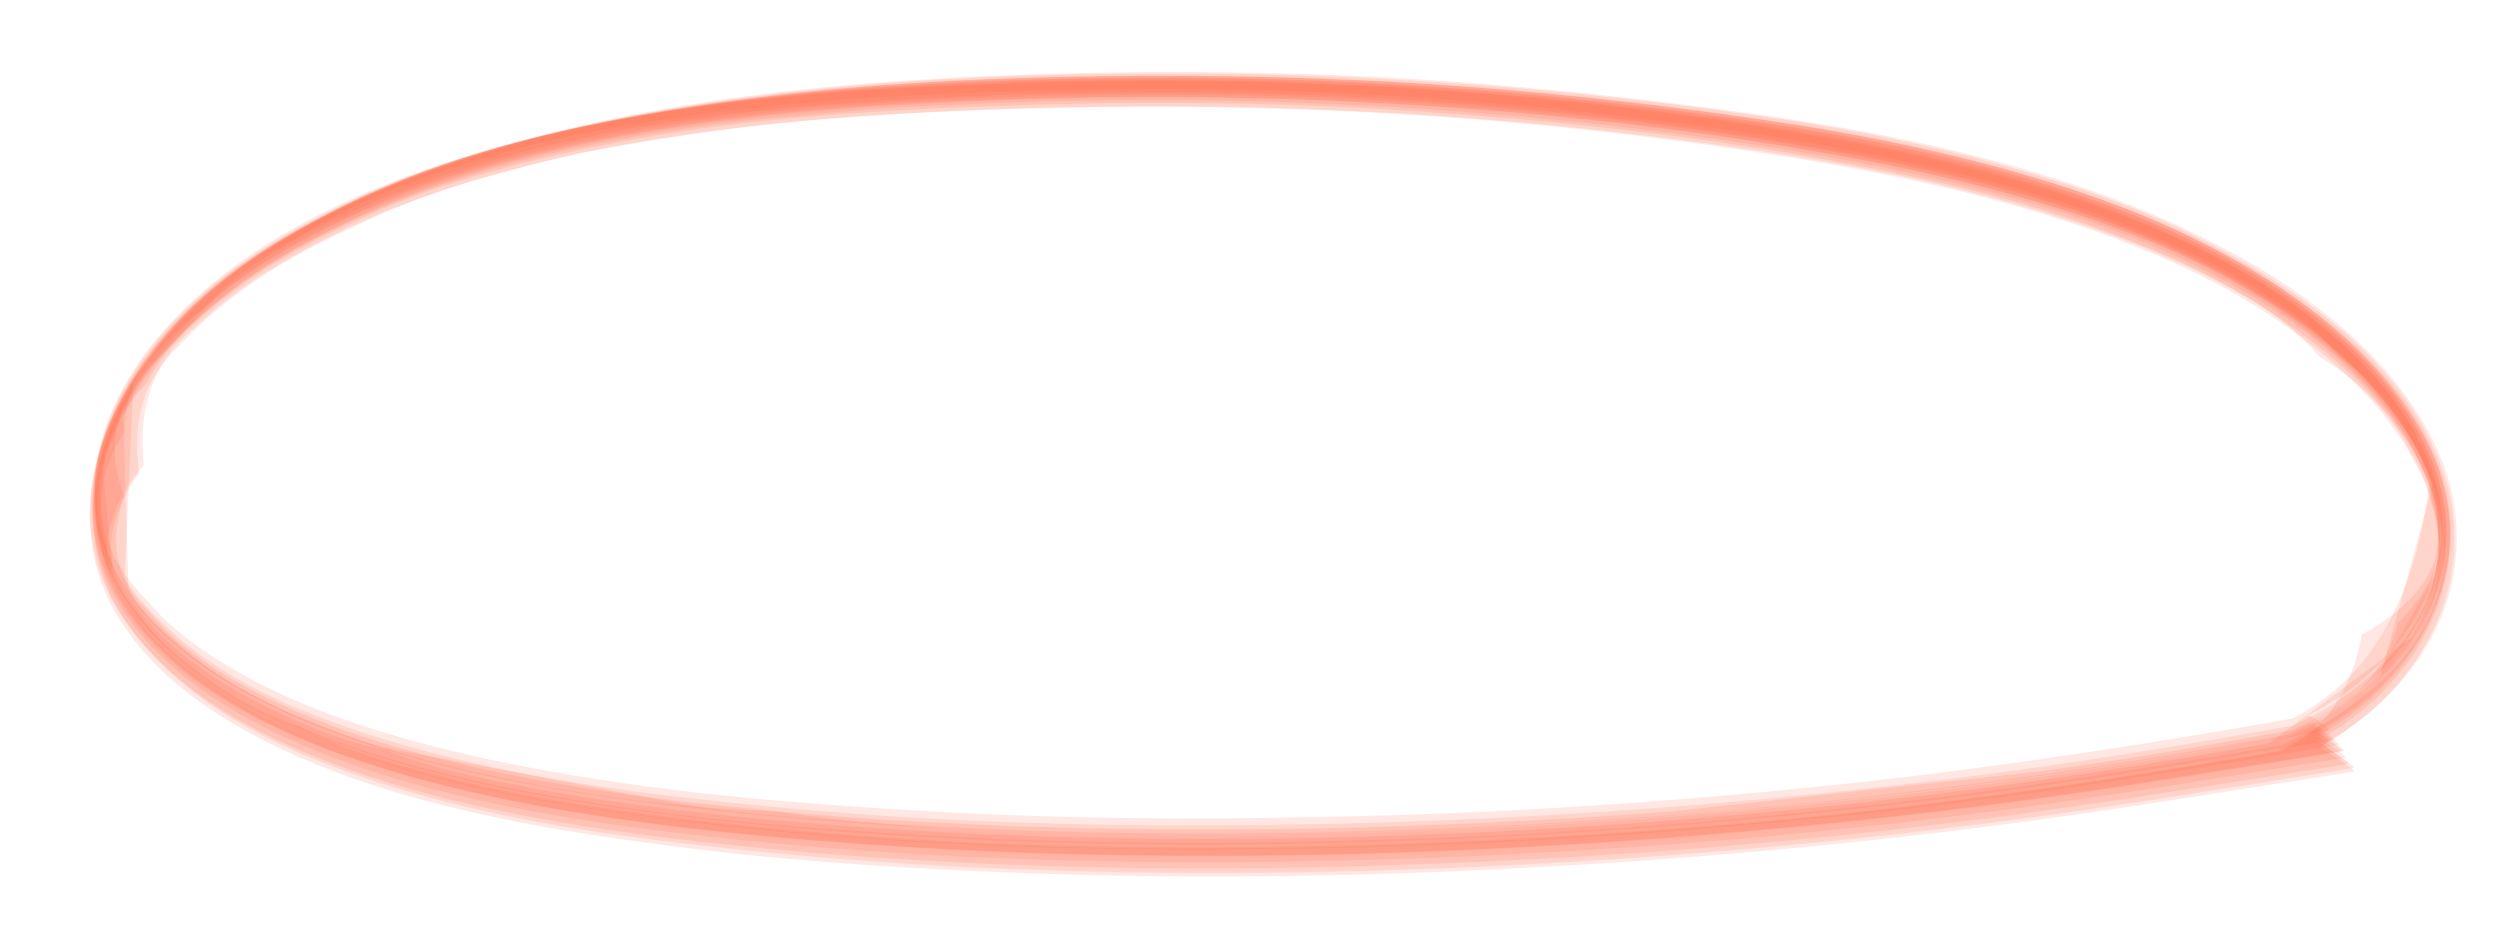 <?xml version="1.0" encoding="UTF-8"?>
<svg id="Layer_1" data-name="Layer 1" xmlns="http://www.w3.org/2000/svg" viewBox="0 0 509.43 190">
  <defs>
    <style>
      .cls-1 {
        fill: #ff5a34;
        opacity: .14;
      }
    </style>
  </defs>
  <path class="cls-1" d="M470.71,147.23c-24.5,4.43-49.03,8.53-73.75,11.54-15.63,1.9-31.29,3.54-46.98,4.88-31.25,2.66-62.58,4.16-93.94,4.46-31.78.31-63.67-.49-95.33-3.41-19.73-1.82-39.45-4.03-58.86-8.07-13.19-2.74-26.21-6.29-38.74-11.27-11.74-4.67-23.32-11.11-32.01-20.42-2.19-2.16-4.09-4.55-5.7-7.18l1.76-39.28,2.74-4.06c3.11-4.38,6.86-8.16,11.26-11.33,3.82-4.17,8.13-7.71,12.93-10.63l4.99-2.99c2.63-1.53,5.33-2.92,8.11-4.18,3.98-1.9,7.99-3.74,12.03-5.49,34.39-13.82,71.98-17.79,108.71-19.74,59.23-3.13,119.03-.61,177.57,9.17,9.62,1.61,19.18,3.46,28.69,5.6,11.01,2.48,22.2,5.48,32.82,9.33,8.04,2.91,15.99,6.07,23.57,10.06,5.53,2.91,10.86,6.11,15.98,9.68,9.16,6.37,17.42,14.31,23.5,23.7,4.07,5.6,6.27,11.64,6.6,18.13,1.73,14.73-5.44,27.38-21.51,37.93-5.02,3.1-10.29,5.29-15.82,7.32-.9.33-.09.45.45.42,1.17-.05,2.63-.18,3.7-.66,6.92-3.05,13.44-6.45,19.13-11.53,4.94-4.41,9.13-9.77,11.83-15.83,4.07-9.12,4.38-19.33.82-28.66-3.82-10.04-11.03-18.62-18.97-25.67-14.84-13.17-32.98-21.68-51.54-28.23-14.46-5.1-29.53-8.62-44.56-11.57-19.41-3.82-39.1-6.45-58.77-8.52-41.65-4.38-83.59-5.37-125.42-3.55-26.91,1.17-53.98,3.52-80.32,9.36-22.48,4.98-44.59,12.63-63.91,25.37-13.93,9.18-27.18,22.9-31.37,39.58-1.54,6.14-1.7,12.63-.16,18.79,3.72,14.9,16.67,25.39,29.51,32.51,17.33,9.61,36.85,14.79,56.18,18.56,8.25,1.61,16.56,2.83,24.88,3.98,22.85,3.15,45.98,4.79,69.02,5.8,42.2,1.85,84.58.96,126.72-1.82,25.21-1.66,50.37-4.07,75.43-7.26,24.72-3.14,49.27-7.32,73.86-11.29.11-.02-2.45-2.02-2.41-1.99-.53-.36-1.95-1.65-2.74-1.51Z"/>
  <path class="cls-1" d="M471.7,149.11c-30.72,5.59-61.55,10.47-92.61,13.76-28.27,3-56.61,5.12-85.02,6.25s-59.55,1.37-89.32.21c-15.74-.45-31.43-1.79-47.05-4.02-18.49-.69-36.77-2.91-54.84-6.67-5.4-1.15-10.79-2.39-16.13-3.79-12.4-3.25-24.86-7.56-36.11-13.76-5-2.75-9.72-5.92-14.06-9.64-3.73-3.2-8.08-7.18-10.38-11.56-.36-11.69-.72-23.37-1.08-35.06l2.23-4.17c4.77-8.49,12.07-15.48,19.7-21.41,8.44-6.56,17.73-11.31,27.41-15.76,14.41-6.63,29.75-11.04,45.26-14.27,18.56-3.86,37.55-6.07,56.45-7.35,63.12-4.26,127.05-2.07,189.52,8.28,17.17,2.84,34.21,6.45,50.91,11.38,19.74,5.82,39.65,14.33,55.9,27.3,4.43,3.54,8.53,7.43,12.23,11.72,3.34,3.88,6.55,8.15,8.73,12.82l2.26,5.38c-3.57,13.12-7.14,26.24-10.71,39.36-6.01,6.74-17.28,11.7-24.66,14.48-.84.32,2.12.11,1.65.17,1.42-.17,3.3-.2,4.62-.84,3.79-1.6,7.38-3.55,10.78-5.86,3.04-2.03,5.84-4.34,8.41-6.93,2.55-2.56,4.76-5.22,6.71-8.26,4.56-7.11,7.24-15.51,6.85-24.02-.74-16.27-12.08-30.6-24.18-40.51-12.55-10.27-26.96-18.02-42.05-23.85-21.61-8.35-44.49-13.47-67.33-17.09-45.36-7.19-91.36-10.44-137.28-9.93-23.59.26-47.21,1.21-70.66,3.88-15.24,1.74-30.45,4.15-45.36,7.78-13.97,3.4-27.88,7.76-40.86,13.99-15.45,7.42-30.28,17.14-40.66,31.01-6.81,9.1-11.83,20.2-11.51,31.78.18,6.49,2.03,12.73,5.37,18.29,4.25,7.1,10.45,12.88,17.16,17.62,14.59,10.29,32.12,16.11,49.28,20.41,10.82,2.71,21.78,4.69,32.81,6.31,19.97,2.94,40.09,4.8,60.23,6.05,48.01,2.98,96.27,2.19,144.24-1,25.23-1.67,50.41-4.1,75.49-7.3,24.6-3.14,49.05-7.27,73.53-11.21-.06-.27-.22-.47-.49-.61-.75-.57-1.51-1.11-2.29-1.63-.56-.38-2.25-1.91-3.1-1.76Z"/>
  <path class="cls-1" d="M470.32,145.86c-30.73,5.44-61.49,10.3-92.52,13.67-31.37,3.4-62.92,5.67-94.46,6.6-29.46.87-59.01,1-88.45-.53-25.69-1.33-51.53-3.21-76.93-7.42-12.27-2.03-24.46-4.5-36.42-7.94-12.2-3.51-24.2-7.96-35.1-14.52-4.78-2.87-9.38-6.1-13.4-10l-4.25-4.58c-9.65-10.55-10.78-21.61-3.39-33.17.13-6.77,2.26-12.45,6.39-17.06,1.58-2.04,3.29-3.96,5.14-5.77,3.25-3.21,6.7-6.17,10.35-8.91,3.9-3.08,8.15-5.6,12.77-7.57,6.3-3.95,12.9-7.28,19.81-10.01,6.45-2.55,13.03-4.75,19.69-6.71,17.71-5.21,36.21-7.95,54.52-10,21.24-2.38,42.73-3.18,64.08-3.62,29.79-.61,59.74.25,89.42,2.98,25.43,2.34,50.92,5.42,75.94,10.62,7.55,1.57,15.07,3.28,22.54,5.22,10.71,2.78,21.65,6.21,31.85,10.54,5.67,2.41,11.22,5,16.61,7.97,3.27,1.79,6.44,3.76,9.49,5.89,4.87,3.04,9.15,6.81,12.84,11.31,5.5,3.89,9.94,8.69,13.31,14.39l2.83,5.28,2.1,5.4c-3.27,28.34-15.47,45.66-36.59,51.95-.57.21-.21.33.07.45.51.23,2.17-.19,2.68-.4,6.86-2.87,13.62-6.04,19.41-10.8,4.82-3.97,9.09-8.77,12.07-14.28,1.93-3.58,3.23-7.4,3.96-11.38.42-2.3.68-4.57.66-6.93-.05-5.47-1.71-10.89-4.07-15.79-3.72-7.75-9.48-14.56-15.78-20.36-13.11-12.08-29.22-20.44-45.78-26.69-21.55-8.14-44.16-13.03-66.84-16.85-37.19-6.27-75.01-9.44-112.7-10.2-17.98-.36-35.96-.06-53.93.66-11.69.47-23.37,1.1-35.02,2.17-24.25,2.22-48.59,5.95-71.8,13.51-12.24,3.99-24.4,9.1-35.46,15.79-5.83,3.53-11.29,7.57-16.31,12.18-11.66,10.7-21.52,25.6-20.25,42.06,1.53,19.81,19.81,33.18,36.29,41.06,16.89,8.07,35.29,12.65,53.63,16.01,12.51,2.29,25.15,3.91,37.79,5.24,20.11,2.13,40.3,3.41,60.5,4.12,42.45,1.48,85,.33,127.36-2.76,22.02-1.61,44-3.76,65.9-6.54,24.65-3.13,49.12-7.33,73.66-11.24.66-.1-1.18-1.3-1.34-1.41-.65-.45-2-1.76-2.86-1.61Z"/>
  <path class="cls-1" d="M471.77,151.87c-37.02,6.48-74.15,12.17-111.59,15.58-31.51,2.87-63.09,4.61-94.73,5.24-34.67.69-69.55-.09-104.1-3.25-21.15-1.94-42.26-4.34-63.02-8.89-6.7-1.47-13.34-3.15-19.91-5.11-11.57-3.45-24.42-8.38-34.22-14.97-5.41-3.63-10.77-7.58-14.91-12.67l-3.66-4.87c-6.01-8.49-4.79-17.89,3.64-28.21-1.22-11.73,2.06-20.91,9.85-27.53l4.11-3.66c4.36-3.75,9.18-7.05,14.12-9.97,6.31-3.73,13.34-7.23,20.07-10.02,13.33-5.53,26.97-9.18,41.07-12.4l-.31.06c15.05-2.86,30.09-5.13,45.36-6.52,17.51-1.6,35.12-2.34,52.7-2.73,44.75-1,89.52,1.55,133.83,7.88,29.36,4.19,59.05,9.74,86.62,21,10.35,4.23,20.29,9.38,29.44,15.82,3.89,2.72,7.58,5.67,11.09,8.87,3.28,2.99,6.3,6.23,9.05,9.72l-.23-.3c1.29,1.81,2.57,3.62,3.86,5.42l-.21-.31,2.98,5.26c1.36,2.58,2.37,5.29,3.02,8.12,3.47,9.92-1.33,18.55-14.41,25.88-2.63,13.81-9.6,22.27-20.9,25.36-.36.15-.34.24.04.27.87-.02,1.74-.11,2.6-.27,1.66-.24,3.31-.51,4.96-.79.87-.11,1.72-.29,2.55-.55,3.89-1.9,7.5-4.23,10.84-7,3.16-2.48,5.99-5.3,8.47-8.46,4.53-5.67,7.84-12.23,9.37-19.34,1.42-6.63,1.27-13.51-.62-20.03-7.07-24.39-30.51-40.05-52.02-50.73-12.39-6.15-25.57-10.57-38.89-14.22-15.08-4.13-30.49-7.19-45.96-9.46-39.57-5.81-79.53-9-119.53-9.13-33.6-.1-67.41,1.18-100.64,6.45-23.76,3.77-47.39,9.54-69.26,19.72-11.88,5.53-23.61,12.55-33.05,21.72-8.79,8.53-16.3,19.05-19.47,31.01-2.93,11.07-1.53,22.76,4.63,32.47,7.15,11.26,18.54,19.14,30.28,25.02,16.88,8.46,35.52,13.24,53.99,16.75,8.34,1.58,16.74,2.76,25.15,3.91,22.96,3.13,46.21,4.72,69.35,5.69,42.37,1.78,84.91.82,127.22-2.03,25.28-1.7,50.52-4.15,75.65-7.37,24.63-3.16,49.12-7.28,73.66-11.07-.13-.33-.37-.58-.7-.75-1.02-.75-2.05-1.47-3.1-2.17-1.04-.71-2.1-1.41-3.17-2.07-.28-.25-.6-.37-.96-.37Z"/>
  <path class="cls-1" d="M471.31,149.87c-24.54,4.44-49.13,8.48-73.88,11.57s-50.16,5.45-75.33,7.02c-50.69,3.17-101.72,3.57-152.38-.36-18.47-1.43-36.93-3.32-55.2-6.42-5.5-.93-10.96-1.99-16.41-3.19-6.57-1.33-13-3.19-19.29-5.58-6.48-1.38-12.71-3.44-18.69-6.19-8.63-3.74-16.9-8.31-24.07-14.43-3.22-2.75-6.08-5.71-8.6-9.11-5.57-7.51-7.44-14.39-6.91-25.02l-.24,1.78c.39-4.26,1.45-8.3,3.18-12.13,2.76-7.05,6.96-13.3,12.61-18.75,3.7-3.94,7.96-7.65,12.34-10.81,10.54-7.63,22.49-13.42,34.59-18.09,18.66-7.19,38.23-11.27,57.96-14.18,7.63-1.12,15.3-1.95,22.99-2.52,7.73-.83,15.48-1.42,23.25-1.77,15.74-.83,31.57-1.34,47.33-1.31,32.83.06,65.57,1.86,98.17,5.75,24.29,2.9,48.45,6.73,72.17,12.8,10.78,2.76,21.71,6.17,31.99,10.44,13.23,5.49,29.06,13.94,40.24,24.43,4.72,4.43,9.31,9.21,12.71,14.76,7.35,11.99,9.83,22.86,3.19,38.66l.97-1.86c-1.13,2-2.26,4-3.39,6l1.16-1.74c-10.58,7.85-21.17,15.71-31.75,23.56-.96.36,2.56.03,2.01.11,1.25-.17,2.5-.37,3.74-.58.66-.07,1.3-.22,1.92-.44,3.82-1.69,7.41-3.77,10.78-6.24,3.16-2.25,6.05-4.81,8.66-7.68,4.19-4.6,7.44-9.82,9.54-15.67,1.96-5.44,2.93-11.15,2.45-16.95-.61-7.25-3.43-14.49-7.35-20.58-11.66-18.11-30.78-30.25-50.03-39.02-11.92-5.43-24.54-9.31-37.18-12.63-13.23-3.47-26.64-6.21-40.16-8.31-39.44-6.1-79.36-9.38-119.27-9.7-33.43-.27-67.08.84-100.21,5.63-23.82,3.44-47.54,8.79-69.64,18.52-15.39,6.78-30.85,15.94-41.75,29.02-7.52,9.02-13.63,19.68-14.61,31.6-2.33,28.4,25.9,45.41,48.98,54.13,12.87,4.86,26.32,8.18,39.81,10.76,13.95,2.67,28.1,4.44,42.22,5.91,17.28,1.8,34.66,3.01,52.02,3.75,42.33,1.81,84.74.76,127-1.95,25.25-1.62,50.46-4.12,75.55-7.33s49.03-7.27,73.52-11.14c-.09-.29-.28-.52-.57-.67-.86-.64-1.73-1.26-2.62-1.85-.59-.4-2.6-2.21-3.52-2.04Z"/>
  <path class="cls-1" d="M471.08,148.04c-18.36,3.34-36.73,6.61-55.23,9.12-24.95,2.71-49.91,5.43-74.86,8.14-9.45.76-18.91,1.37-28.38,1.84-30.27,1.66-60.59,2.29-90.91,1.63-14.46-.31-28.9-.93-43.33-1.86-8.62-.55-17.23-1.28-25.82-2.19-8.57-.79-17.12-1.77-25.65-2.94-13.71-2.02-27.37-4.46-40.76-8.05-12.46-3.35-24.69-7.66-36.07-13.79-5.75-3.09-11.84-7.15-16.49-11.78l-4.28-4.57c-5.8-5.96-7.12-13.44-3.98-22.44-3.11-8.15-2.49-15.38,1.88-21.7l2.71-4.08c4.95-5.15,9.91-10.3,14.86-15.45,2.19-1.81,4.46-3.49,6.83-5.05,4.06-2.78,8.31-5.25,12.67-7.52,3.36-1.65,6.75-3.24,10.17-4.77,4.62-2.23,9.36-4.15,14.23-5.77,35.53-12.09,73.36-15.32,110.64-16.83,32.79-1.33,65.61-.89,98.33,1.56,26.56,1.99,53.1,5.1,79.28,10.03,9.52,1.79,18.97,3.85,28.35,6.26,10.75,2.76,21.71,6.16,31.96,10.45,12.52,5.25,24.36,11.68,35.06,20.09,8.48,6.66,15.94,14.94,20.84,24.6,7.11,12.77,5.62,24.07-4.47,33.89-2.05,7.8-6.32,13.56-12.8,17.28-5.16,3.24-10.58,5.5-16.29,7.63-.76.28,1.81.16,1.41.21,1.24-.14,2.78-.19,3.93-.72,5.44-2.51,10.52-5.18,15.3-8.84,5.37-4.11,10.03-9.41,13.28-15.35,2.31-4.2,3.89-8.88,4.6-13.63,1.03-6.88-.16-13.97-2.82-20.35-5.03-12.07-14.75-21.95-25.04-29.73-16.95-12.82-37.01-20.95-57.27-26.87-24.46-7.15-49.77-11.16-75.02-14.33-41.58-5.22-83.62-7.12-125.51-5.9-25.37.74-50.77,2.22-75.86,6.23-23.3,3.73-46.82,9.42-67.98,20.09-12.29,6.2-23.92,13.42-33.27,23.65-5.77,6.31-10.74,13.67-13.58,21.79-1.58,4.54-2.55,9.41-2.48,14.23.04,3.11.44,6.32,1.24,9.33,1.59,5.99,4.86,11.3,8.85,15.98,9.86,11.54,23.9,18.86,37.89,24.18,16.63,6.33,34.28,10.18,51.83,12.87,32.69,5.01,65.85,7.44,98.91,8.2,23.8.55,47.59.35,71.38-.51,25.41-.91,50.77-2.65,76.08-5.03,12.55-1.18,25.11-2.61,37.61-4.21,24.62-3.14,49.08-7.28,73.57-11.26-.05-.26-.2-.45-.45-.58-.7-.53-1.41-1.04-2.15-1.53-.54-.37-2.1-1.79-2.92-1.64Z"/>
  <path class="cls-1" d="M471.23,150.71c-30.78,5.47-61.61,10.32-92.69,13.7-31.39,3.42-62.96,5.7-94.52,6.65-29.49.88-59.05,1.03-88.52-.48-25.72-1.32-51.57-3.21-77.01-7.37-12.31-2.01-24.53-4.46-36.52-7.88-17.95-5.12-37.48-12.59-50.76-26.53-3.29-3.46-6.26-7.24-8.23-11.62-.69-7.32-1.37-14.64-2.06-21.97.49-2.25,1.2-4.42,2.15-6.51,1.43-3.94,3.67-7.43,6.71-10.49,2.5-4.62,5.7-8.65,9.59-12.1,3.45-3.16,7.08-6.09,10.91-8.77,8.5-5.94,17.93-10.5,27.41-14.66,7.98-3.5,16.43-6.1,24.83-8.39,8.85-2.42,17.79-4.32,26.81-5.95,22.72-4.12,46-5.67,69.04-6.58,29.8-1.18,59.72-1.15,89.5.85,27.59,1.85,55.26,4.68,82.5,9.58,18.83,3.39,37.78,7.39,55.82,13.87,6.86,2.46,13.67,5.13,20.26,8.25,3.44,1.66,6.78,3.47,10.05,5.45,6.17,3.34,11.6,7.7,16.31,13.08,6.96,4.16,12.52,9.58,16.7,16.28l2.99,5.25c11.07,22.44,2.52,46.09-32.6,59.46-1.06.4,2.94-.04,2.31.05,1.45-.21,2.89-.44,4.33-.69.76-.09,1.5-.26,2.23-.5,3.85-1.78,7.44-3.97,10.79-6.56,3.16-2.35,6.01-5.03,8.56-8.02,4.1-4.78,7.22-10.17,9.14-16.17,3.52-11.01,2.31-22.45-3.15-32.66-4.08-7.61-9.51-14.23-15.88-20.06-13.61-12.46-30.67-21.31-47.82-27.74-25.43-9.54-52.36-14.6-79.2-18.18-23.71-3.16-47.47-5.69-71.38-6.81-18.01-.84-36.04-1.2-54.07-.93-31.4.46-62.9,2.14-93.85,7.75-19.8,3.59-39.37,8.75-57.78,17-15.31,6.87-30.64,16.16-41.39,29.32-7.42,9.09-13.4,19.79-14.27,31.71-.34,4.67.16,9.55,1.5,14.04,2.1,7.06,6.41,13.2,11.53,18.42,8.24,8.42,18.82,14.4,29.55,19.05,14.94,6.47,30.92,10.51,46.87,13.56,13.97,2.67,28.16,4.44,42.3,5.9,17.3,1.79,34.69,3,52.07,3.74,42.36,1.8,84.81.74,127.11-1.98,25.27-1.63,50.49-4.13,75.6-7.34,24.59-3.15,49.04-7.27,73.54-11.06-.11-.31-.33-.55-.64-.71-.94-.69-1.89-1.37-2.86-2.01-.61-.41-2.85-2.42-3.83-2.24Z"/>
  <path class="cls-1" d="M472.44,151.57c-36.98,6.58-74.1,12.21-111.52,15.62-31.52,2.86-63.09,4.6-94.73,5.23-34.67.69-69.56-.1-104.11-3.26-21.15-1.94-42.26-4.35-63.02-8.9-6.7-1.47-13.34-3.15-19.91-5.11-6.17-1.75-12.12-4.06-17.86-6.94-5.79-2.02-11.25-4.7-16.36-8.05-5.42-3.6-10.77-7.59-14.9-12.67l-3.66-4.87c-5.54-7.8-4.88-16.54,1.98-26.23-1.58-10.64,1.04-19.2,7.87-25.67l3.75-3.79c4.01-3.88,8.64-7.44,13.28-10.52,5.05-3.34,10.41-6.19,15.86-8.8,3.07-1.43,6.15-2.86,9.22-4.3,6.53-2.73,13.19-5.1,19.99-7.1l-.31.1,10.71-2.92-.32.08c7.28-1.8,14.61-3.33,22-4.58,7.49-1.28,15.01-2.34,22.56-3.19,15.39-1.76,30.84-2.7,46.31-3.31,44.77-1.76,89.53-.34,134.03,4.99,31.64,3.79,63.69,8.81,93.86,19.4,11.7,4.11,23.04,9.07,33.58,15.62,4.14,2.56,8.12,5.35,11.93,8.38,3.59,2.85,6.96,5.94,10.11,9.28l-.24-.27c1.49,1.74,2.99,3.48,4.48,5.21l-.22-.29,3.85,5.4-.2-.3c2.16,3.33,3.91,6.86,5.25,10.6,7.53,21.55-3.98,39.55-34.53,54.03-1.08.42,3.02-.04,2.38.04,1.49-.21,2.97-.44,4.46-.7.78-.09,1.55-.26,2.29-.5,3.9-1.84,7.54-4.11,10.91-6.8,3.2-2.42,6.07-5.19,8.61-8.29,4.59-5.52,8.24-12.13,9.76-19.2,1.84-8.57,1.23-16.93-1.96-25.07-3.99-10.16-11.01-18.8-19.08-26.04-7.29-6.54-15.56-12.07-24.2-16.66-7.86-4.18-15.89-7.88-24.26-10.98-25.6-9.47-52.57-14.43-79.54-17.97-23.78-3.13-47.59-5.51-71.55-6.67-24.05-1.16-48.15-1.22-72.21-.31-29.33,1.11-58.71,3.63-87.4,10.12-20.96,4.75-41.95,11.51-60.37,22.78-8.55,5.23-16.63,11.23-23.35,18.73-7.89,8.81-14.37,19.61-16.19,31.46-.94,6.17-.54,12.5,1.35,18.45s5.38,11.1,9.55,15.77c8.51,9.51,19.79,16.22,31.46,21.17,15.11,6.4,31.03,10.54,47.12,13.6,11.16,2.12,22.42,3.6,33.7,4.89,20.17,2.31,40.4,3.86,60.68,4.71,42.35,1.79,84.84.83,127.12-2,25.27-1.69,50.49-4.14,75.61-7.35s49.1-7.26,73.62-11.14c-.11-.31-.32-.55-.63-.71-.93-.69-1.88-1.36-2.84-2-.61-.41-2.83-2.4-3.8-2.23Z"/>
  <path class="cls-1" d="M470.95,148.83c-15.29,2.76-30.57,5.43-45.94,7.71-15.54,2.31-31.11,4.3-46.72,6.04-31.39,3.49-62.95,5.53-94.51,6.62-32.37,1.12-64.82.86-97.15-1.01-14.34-.83-28.82-1.71-43.06-3.55-21.81-4.11-43.62-8.22-65.43-12.33-3.79-1.12-7.53-2.4-11.21-3.85-11.16-4.2-22.03-9.53-31.13-17.34-3.98-3.41-7.45-7.21-10.36-11.57-9.78-14.66-5.06-29.64,2.62-41.32s18.56-20.62,30.34-27.3c12.47-7.07,25.91-12.74,39.69-16.71,38.37-11.04,78.73-13.44,118.45-14.32,29.85-.66,59.69.32,89.44,2.75,25.5,2.09,51.03,5.48,76.14,10.41,18.58,3.64,36.97,8.59,54.58,15.59,13.59,5.4,26.63,12.8,37.76,22.3,8.1,6.91,15.26,15.06,19.4,24.97,3.11,6.6,3.86,13.76,2.24,21.45-3.96,6.85-7.93,13.69-11.89,20.54-6.88,6.87-15.55,11.02-24.66,14.44-.86.32,2.19.1,1.7.16,1.47-.18,3.43-.2,4.79-.86,3.76-1.6,7.33-3.55,10.7-5.86,3-2.03,5.77-4.32,8.31-6.89,2.5-2.52,4.72-5.18,6.63-8.17,3.64-5.66,6.06-12.1,6.69-18.82,1.25-13.3-5.31-25.78-13.83-35.51-13.53-15.46-32.6-25.95-51.52-33.3-21.42-8.32-44.22-13.54-66.9-17.1-33.46-5.25-67.22-8.57-101.07-9.71-23.91-.81-47.9-.61-71.8.58-15.57.78-31.14,2.06-46.59,4.16-27.12,3.69-54.72,9.62-79.21,22.21-6.99,3.59-13.87,7.42-20.17,12.15-6.07,4.55-11.65,9.96-16.3,15.95-6.01,7.73-10.73,16.87-11.86,26.71-.95,8.28.72,16.59,4.98,23.78,9.26,15.64,26.8,24.86,43.23,31.09,10.21,3.88,20.8,6.74,31.46,9.08,27.86,6.12,56.57,8.71,84.98,10.48,48.02,2.98,96.3,2.19,144.29-1,25.24-1.68,50.42-4.1,75.51-7.3,24.61-3.14,49.06-7.28,73.56-11.2-.07-.28-.24-.49-.52-.63-.78-.59-1.59-1.16-2.4-1.71-.57-.38-2.37-2.01-3.25-1.85Z"/>
</svg>